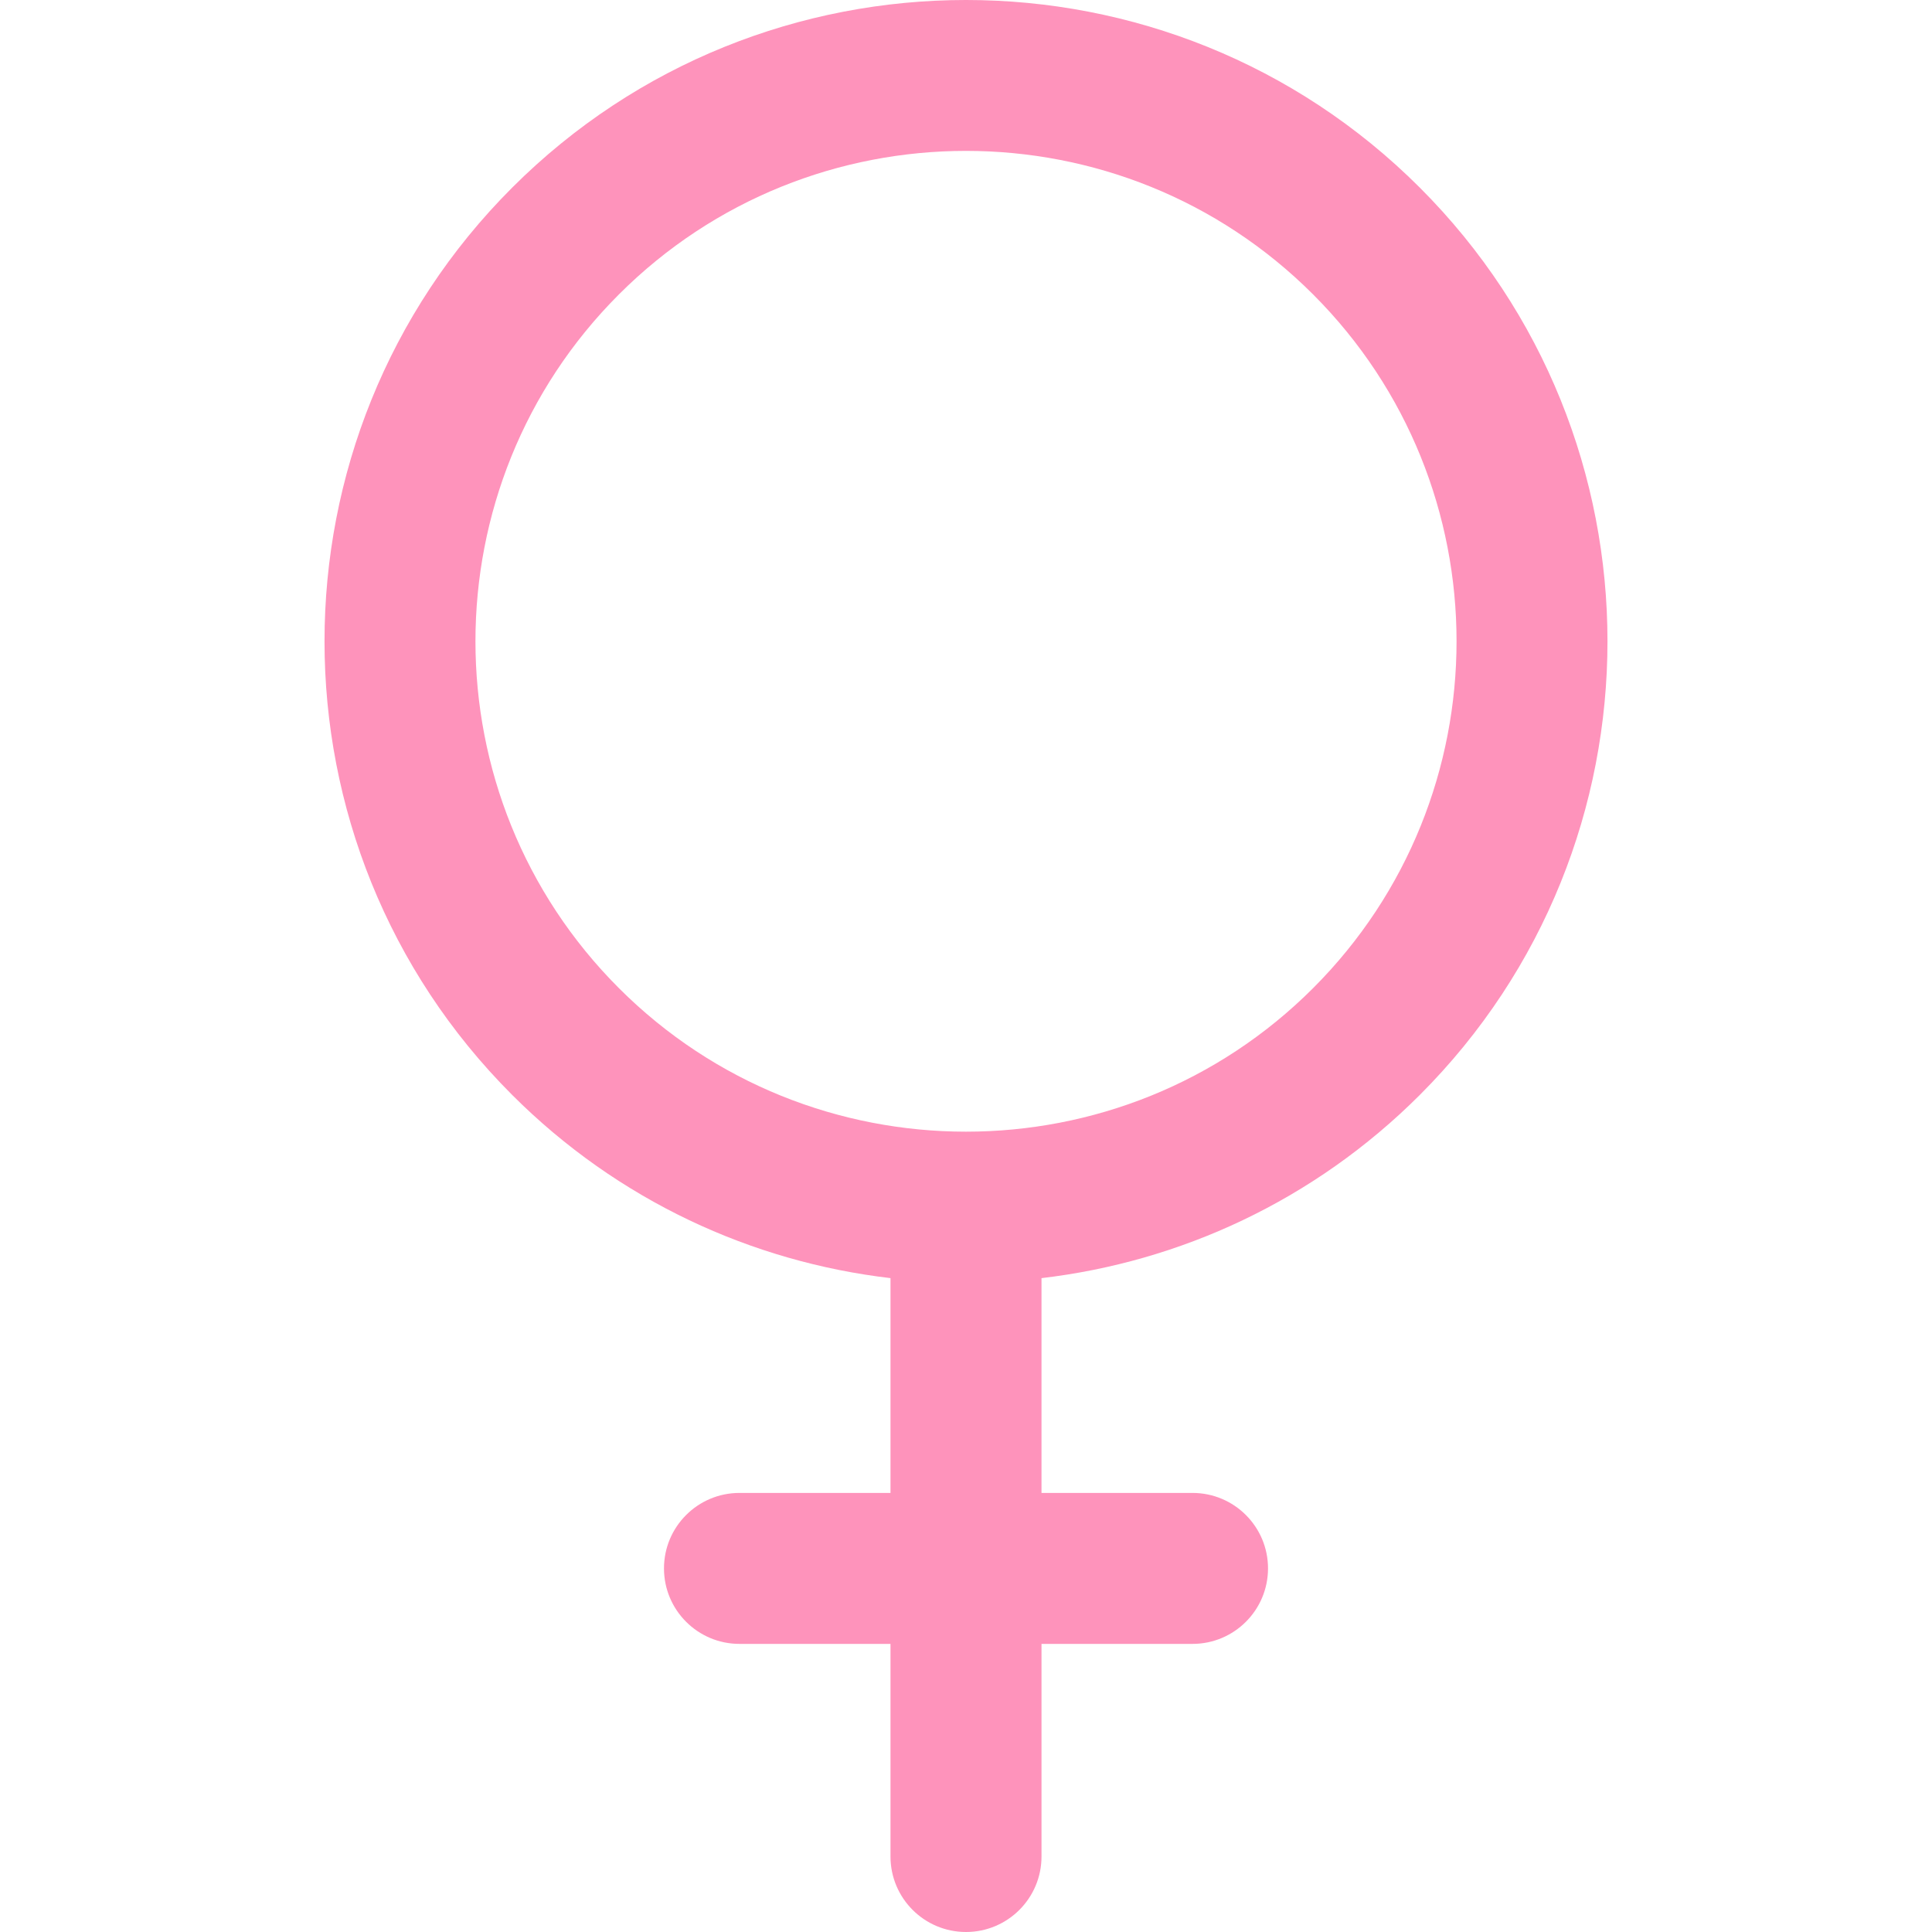<svg xmlns="http://www.w3.org/2000/svg" version="1.1" xmlns:xlink="http://www.w3.org/1999/xlink" width="512" height="512" x="0" y="0" viewBox="0 0 512 512" xml:space="preserve"><g><path d="M376.264 290.173c66.314-66.293 66.314-174.16 0-240.453-66.314-66.294-174.214-66.294-240.529 0-66.314 66.293-66.314 174.16 0 240.453 28.07 28.061 63.591 44.24 100.254 48.546v56.923h-40.018c-11.051 0-20.009 8.956-20.009 20.003s8.958 20.003 20.009 20.003h40.018v56.348c.001 11.047 8.959 20.003 20.011 20.003 11.051 0 20.009-8.956 20.009-20.003v-56.348h40.019c11.051 0 20.009-8.956 20.009-20.003s-8.958-20.003-20.009-20.003h-40.019V338.72c36.664-4.307 72.185-20.486 100.255-48.547zm-212.231-28.289c-50.711-50.695-50.711-133.181 0-183.876 50.71-50.693 133.221-50.696 183.934 0 50.711 50.695 50.711 133.181 0 183.876-50.711 50.694-133.223 50.694-183.934 0z" fill="#fe93bb" opacity="1"></path></g></svg>